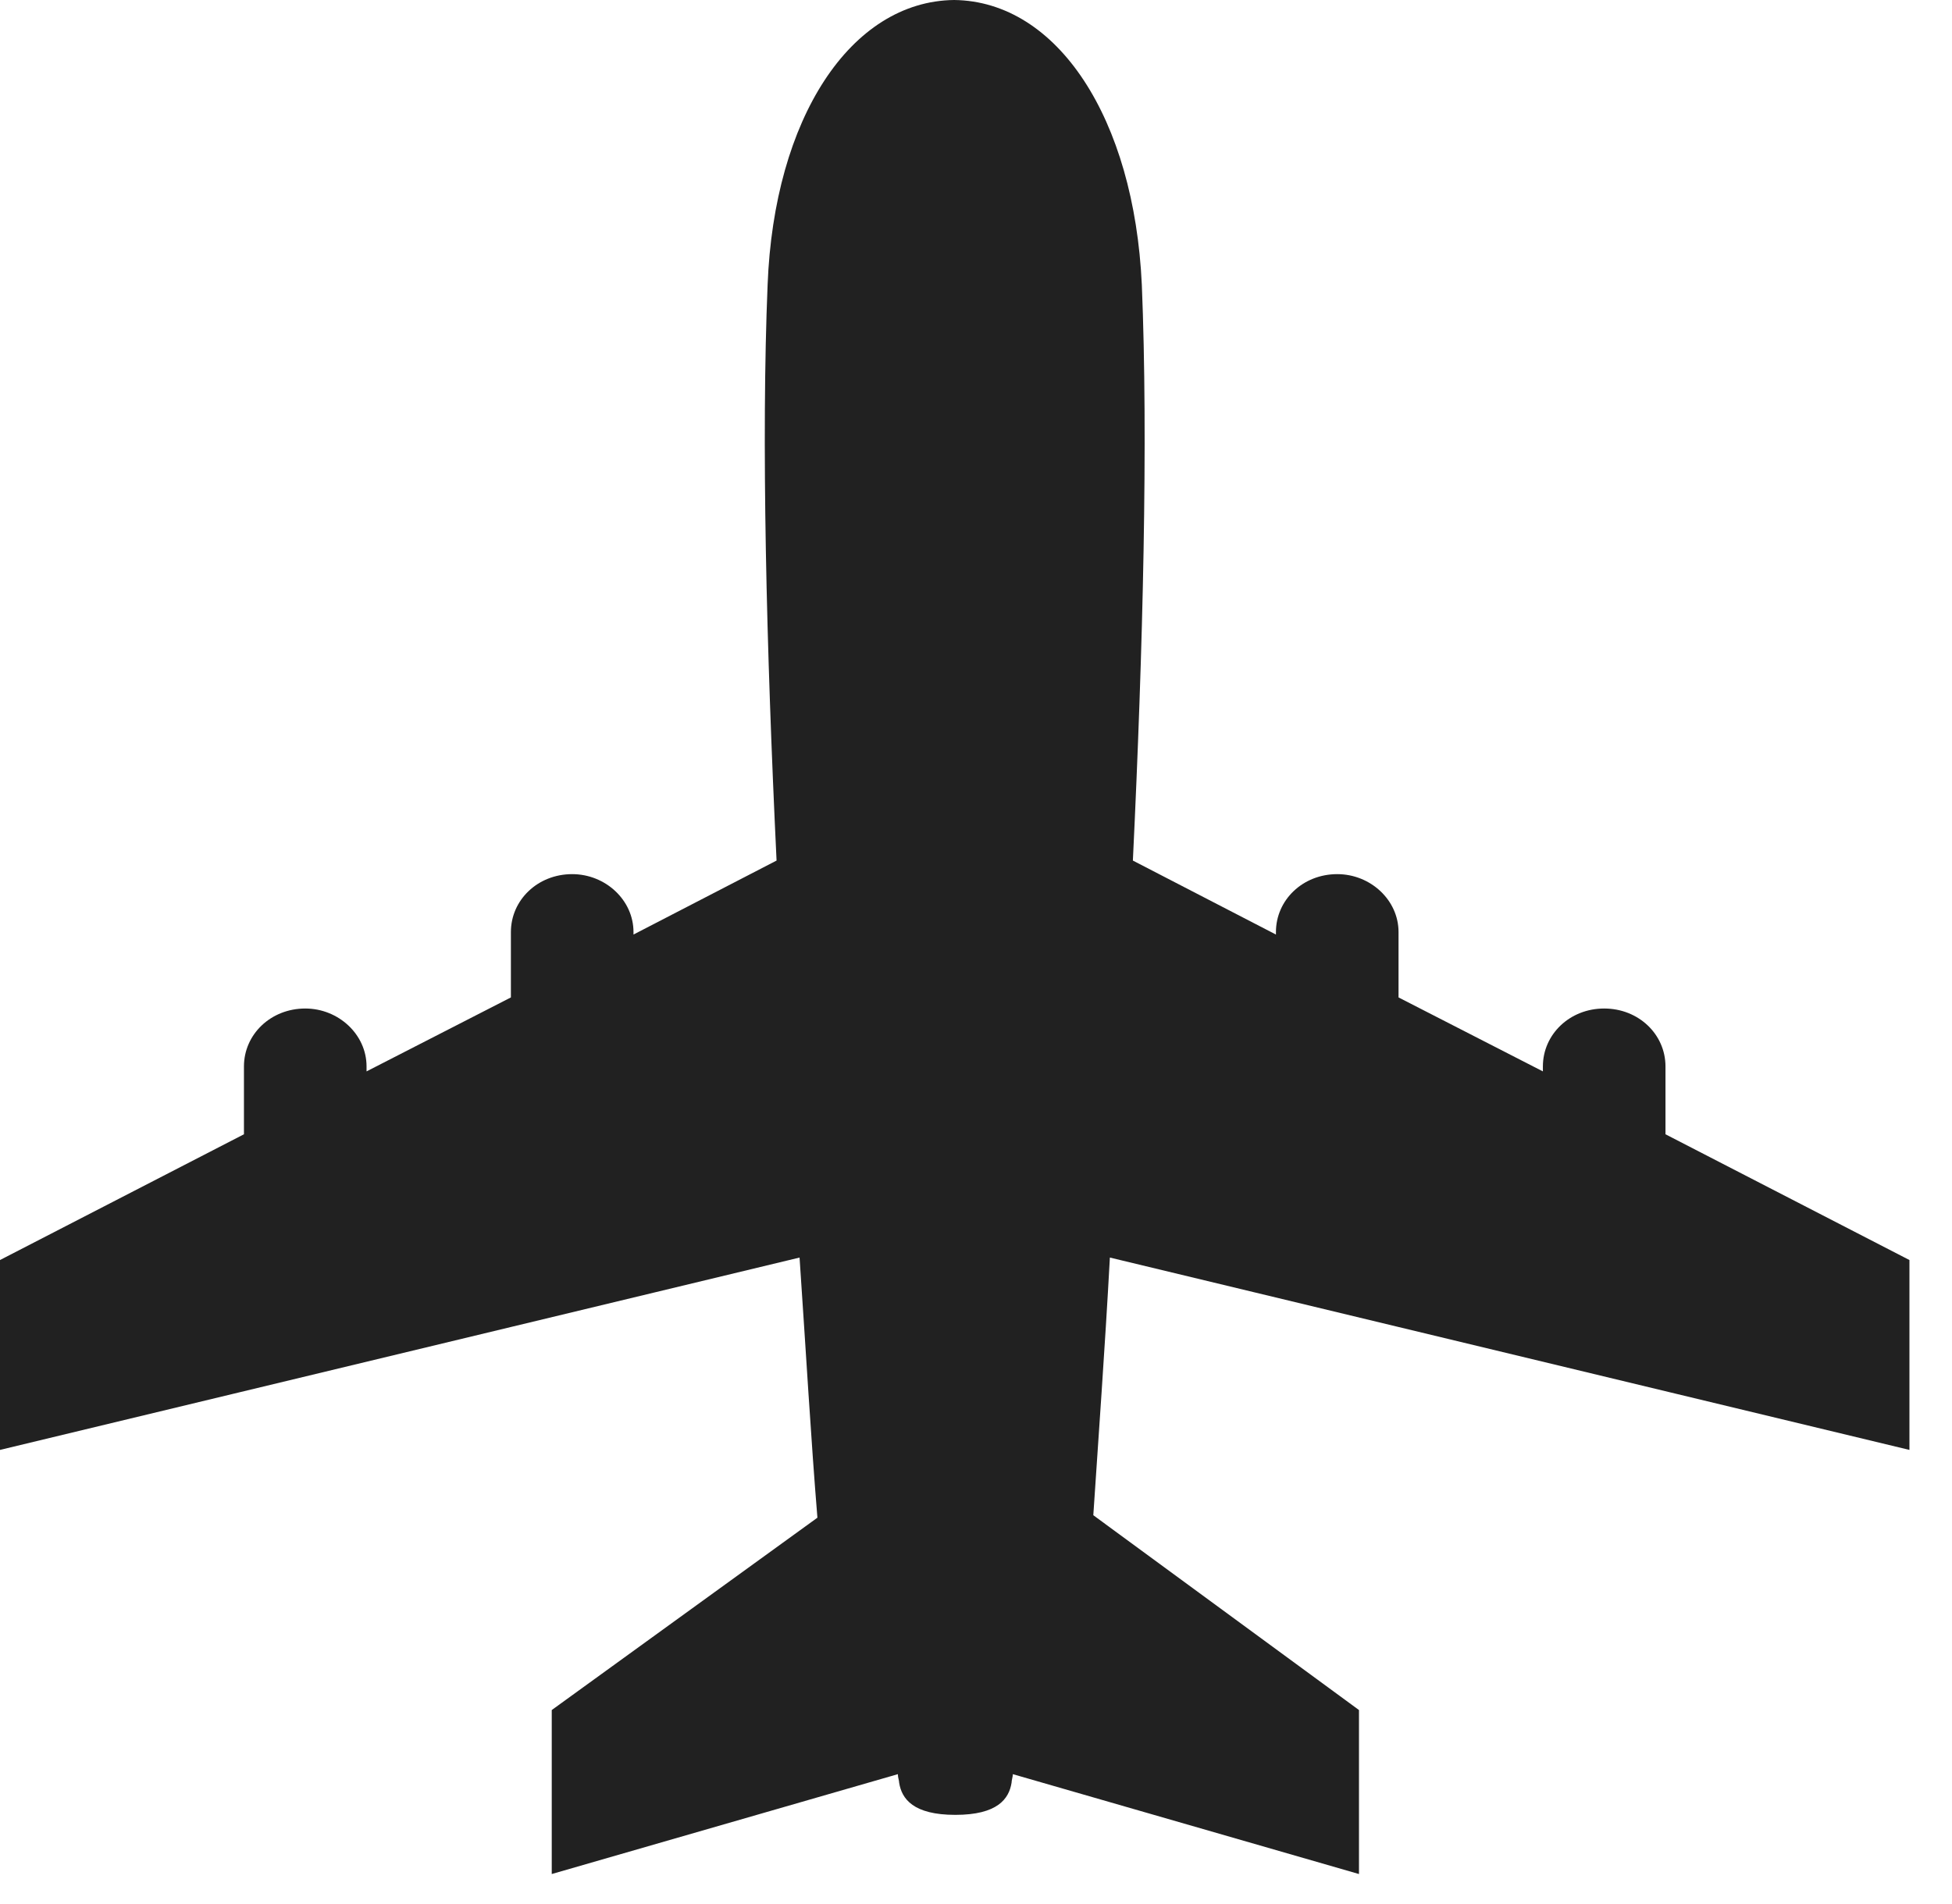 <svg width="41" height="40" viewBox="0 0 41 40" fill="none" xmlns="http://www.w3.org/2000/svg">
<path d="M40.106 30.46V26.471L34.982 23.829V22.404C34.982 21.731 34.419 21.187 33.694 21.187C32.97 21.187 32.407 21.731 32.407 22.404V22.508L29.375 20.954V19.581C29.375 18.908 28.785 18.364 28.088 18.364C27.363 18.364 26.8 18.908 26.8 19.581V19.633L23.795 18.079C24.01 13.598 24.117 9.221 23.983 5.983C23.822 2.487 22.212 0.026 20.04 0C17.867 0.026 16.257 2.487 16.123 5.983C15.989 9.221 16.096 13.598 16.311 18.079L13.306 19.633V19.581C13.306 18.908 12.716 18.364 12.018 18.364C11.294 18.364 10.731 18.908 10.731 19.581V20.954L7.699 22.508V22.404C7.699 21.731 7.109 21.187 6.412 21.187C5.687 21.187 5.124 21.731 5.124 22.404V23.829L0 26.471V30.46L16.794 26.419C16.928 28.388 17.035 30.253 17.169 31.884L11.589 35.925V39.37L18.859 37.272C18.859 37.349 18.886 37.401 18.886 37.453C18.94 37.79 19.181 38.127 20.066 38.127C20.952 38.127 21.193 37.79 21.247 37.453C21.247 37.401 21.274 37.324 21.274 37.272L28.544 39.37V35.925L22.964 31.832C23.071 30.201 23.205 28.388 23.312 26.419L40.106 30.46Z" fill="#212121"/>
</svg>
